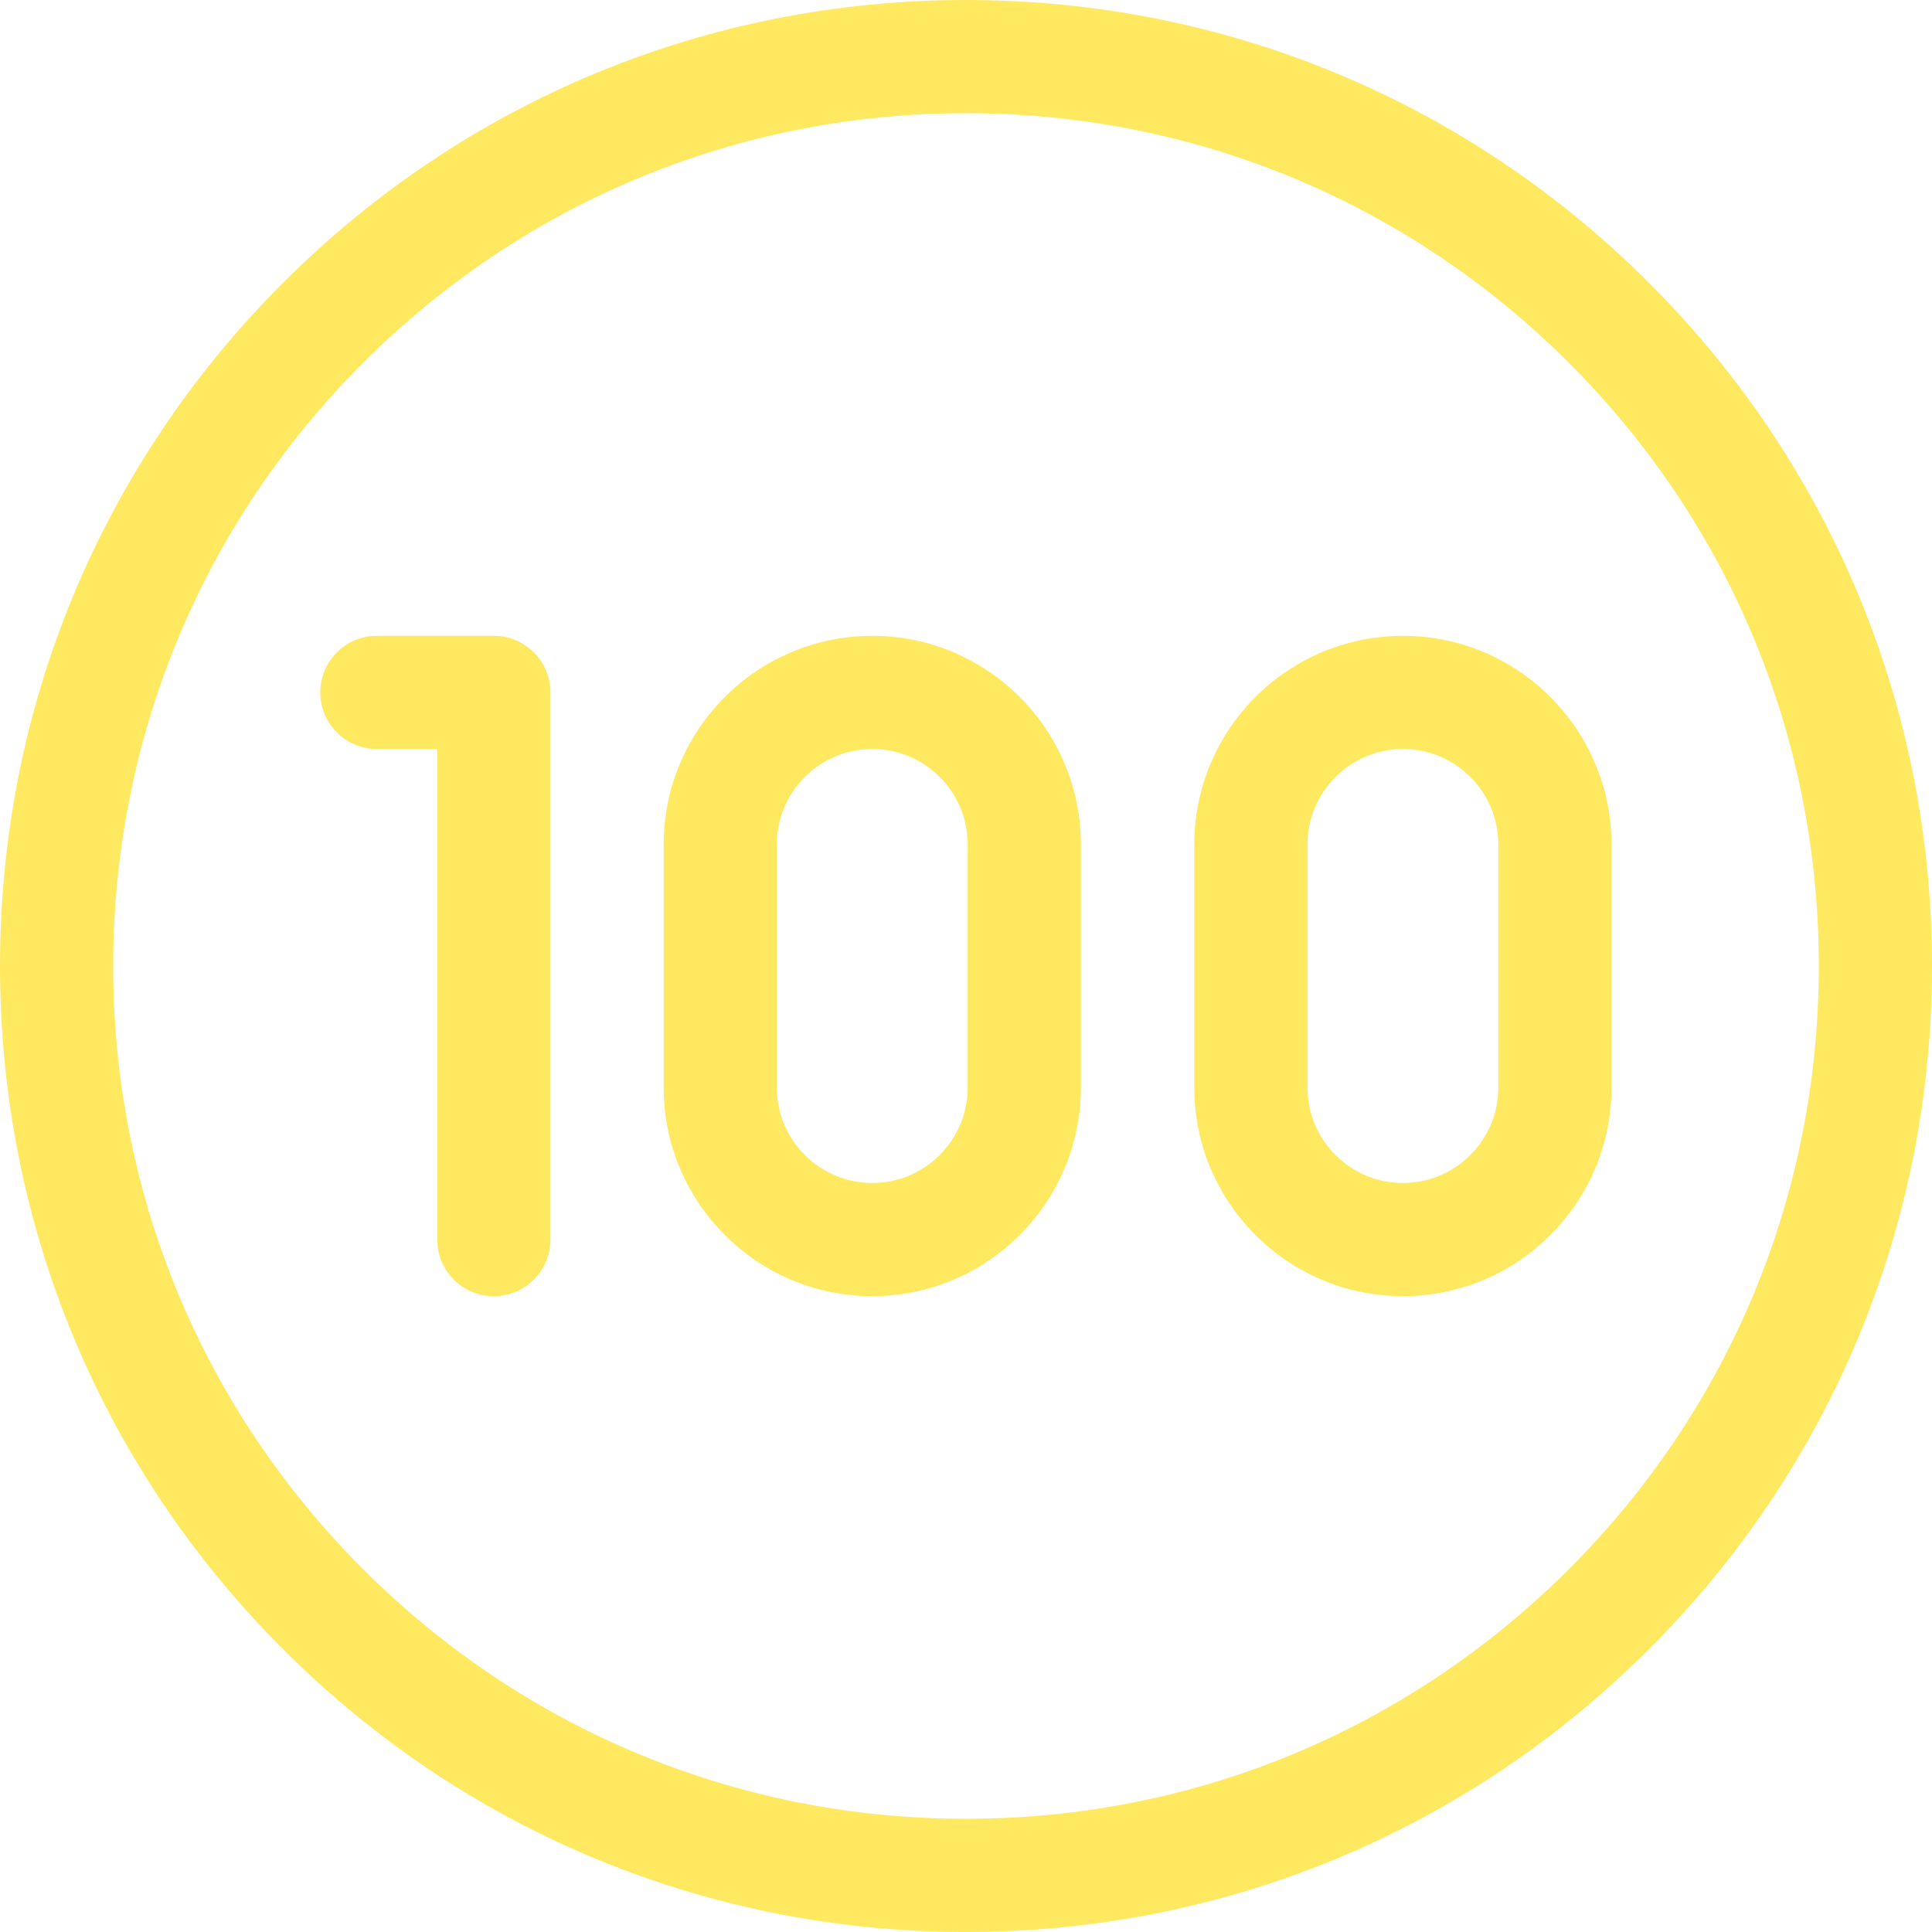 <svg width="32" height="32" viewBox="0 0 32 32" fill="none" xmlns="http://www.w3.org/2000/svg">
<g clip-path="url(#clip0_23950_318448)">
<path d="M27.314 4.686C24.292 1.664 20.274 0 16 0C11.726 0 7.708 1.664 4.686 4.686C1.664 7.708 0 11.726 0 16C0 20.274 1.664 24.292 4.686 27.314C7.708 30.336 11.726 32 16 32C20.274 32 24.292 30.336 27.314 27.314C30.336 24.292 32 20.274 32 16C32 11.726 30.336 7.708 27.314 4.686ZM25.988 25.988C23.32 28.656 19.773 30.125 16 30.125C12.227 30.125 8.68 28.656 6.012 25.988C3.344 23.32 1.875 19.773 1.875 16C1.875 12.227 3.344 8.68 6.012 6.012C8.68 3.344 12.227 1.875 16 1.875C19.773 1.875 23.32 3.344 25.988 6.012C28.656 8.68 30.125 12.227 30.125 16C30.125 19.773 28.656 23.32 25.988 25.988Z" fill="#FFE961"/>
<path d="M8.179 10.531H6.242C5.724 10.531 5.305 10.951 5.305 11.469C5.305 11.986 5.724 12.406 6.242 12.406H7.242V20.531C7.242 21.049 7.661 21.469 8.179 21.469C8.697 21.469 9.117 21.049 9.117 20.531V11.469C9.117 10.951 8.697 10.531 8.179 10.531Z" fill="#FFE961"/>
<path d="M14.448 10.531C12.542 10.531 10.992 12.081 10.992 13.987V18.013C10.992 19.919 12.542 21.469 14.448 21.469C16.353 21.469 17.903 19.919 17.903 18.013V13.987C17.903 12.081 16.353 10.531 14.448 10.531ZM16.028 18.013C16.028 18.885 15.319 19.594 14.448 19.594C13.576 19.594 12.867 18.885 12.867 18.013V13.987C12.867 13.115 13.576 12.406 14.448 12.406C15.319 12.406 16.028 13.115 16.028 13.987V18.013Z" fill="#FFE961"/>
<path d="M23.237 10.531C21.331 10.531 19.781 12.081 19.781 13.987V18.013C19.781 19.919 21.331 21.469 23.237 21.469C25.142 21.469 26.692 19.919 26.692 18.013V13.987C26.692 12.081 25.142 10.531 23.237 10.531ZM24.817 18.013C24.817 18.885 24.108 19.594 23.237 19.594C22.365 19.594 21.656 18.885 21.656 18.013V13.987C21.656 13.115 22.365 12.406 23.237 12.406C24.108 12.406 24.817 13.115 24.817 13.987V18.013Z" fill="#FFE961"/>
</g>
<defs>
<clipPath id="clip0_23950_318448">
<rect width="32" height="32" fill="white"/>
</clipPath>
</defs>
</svg>
